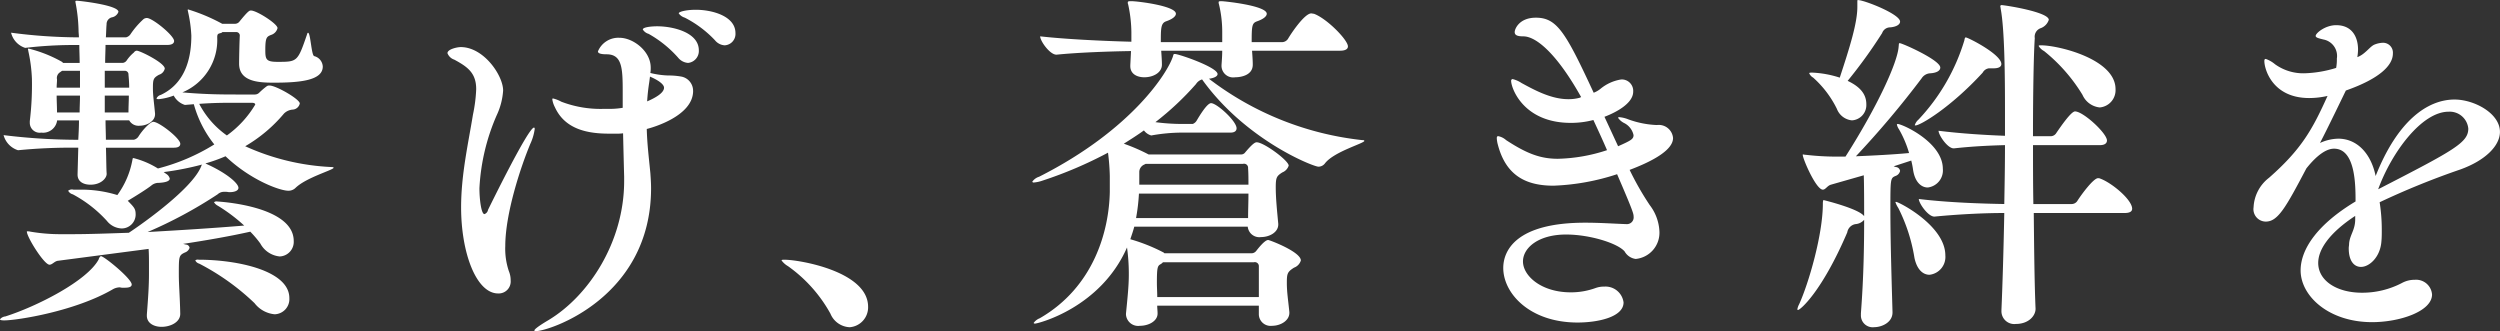 <svg id="catch_jp.svg" xmlns="http://www.w3.org/2000/svg" viewBox="0 0 352.687 46.719">
  <rect x="0" y="0" width="352.687" height="46.719" fill="#333333" stroke="none"/>
  <defs>
    <style>
      .cls-1 {
        fill: #fff;
        fill-rule: evenodd;
      }
    </style>
  </defs>
  <path id="繋げ_蒼き絆を" data-name="繋げ、蒼き絆を" class="cls-1" d="M675.676,346.817a32.973,32.973,0,0,1-12.209-2.938,20.734,20.734,0,0,0,5.472-4.61,1.948,1.948,0,0,1,1.215-.557,1.089,1.089,0,0,0,1.014-.862c0-.607-3.344-2.533-4.256-2.533a0.605,0.605,0,0,0-.405.1,9.746,9.746,0,0,0-1.064.912,0.876,0.876,0,0,1-.659.253h-2.279c-2.077,0-4.56,0-7.9-.3a8,8,0,0,0,4.914-7.751c0-.608.2-0.506,0.608-0.658,0.05,0,.1-0.1.152-0.1H662.2a0.5,0.5,0,0,1,.506.456c-0.05.912-.1,3.141-0.1,4,0,2.533,2.736,2.685,4.863,2.685,3.7,0,6.941-.3,6.941-2.279a1.6,1.6,0,0,0-1.216-1.47c-0.4-.152-0.507-3.292-0.861-3.292-0.051,0-.1.05-0.152,0.253-1.317,3.85-1.368,3.85-4.154,3.85-1.621,0-1.723-.355-1.723-1.672,0-1.773.2-1.874,0.811-2.128a1.335,1.335,0,0,0,.912-0.962c0-.608-2.939-2.482-3.749-2.482-0.2,0-.355,0-1.672,1.621a0.812,0.812,0,0,1-.557.253h-1.824a25.489,25.489,0,0,0-4.813-2.026,0.049,0.049,0,0,0-.05.05v0.1a19.277,19.277,0,0,1,.506,3.546c0,2.279-.405,6.535-4.306,8.359a0.908,0.908,0,0,0-.608.506c0,0.051.1,0.1,0.3,0.1a8.162,8.162,0,0,0,2.128-.507,2.7,2.7,0,0,0,1.571,1.317h0.05l1.216-.1a15.838,15.838,0,0,0,2.888,5.674,28.35,28.35,0,0,1-7.954,3.394,12.019,12.019,0,0,0-3.445-1.469c-0.152,0-.1.1-0.152,0.253a12.026,12.026,0,0,1-2.127,4.965,17.2,17.2,0,0,0-5.472-.76h-0.709a0.846,0.846,0,0,0-.76.152,1.044,1.044,0,0,0,.659.506,17.839,17.839,0,0,1,4.812,3.749,2.782,2.782,0,0,0,2.077,1.064,1.968,1.968,0,0,0,1.976-1.925c0-.811-0.152-1.013-1.114-1.976,1.266-.76,2.634-1.621,3.293-2.127a1.6,1.6,0,0,1,1.114-.406c0.963-.05,1.52-0.253,1.52-0.608a1.094,1.094,0,0,0-.507-0.658l-0.354-.254a41.034,41.034,0,0,0,5.42-1.063l-0.05.05c-1.166,3.5-9.879,9.322-10.284,9.575-2.939.1-5.674,0.2-8.055,0.2H637.53a24.87,24.87,0,0,1-4.357-.355,1.737,1.737,0,0,0-.456-0.051c-0.051,0-.051,0-0.051.051,0,0.76,2.432,4.661,3.192,4.661,0.405,0,.709-0.507,1.216-0.558l12.766-1.671c0.051,0.759.051,1.519,0.051,2.33v1.114c0,1.723-.1,3.243-0.3,5.826v0.152c0,1.064,1.013,1.571,2.077,1.571,1.266,0,2.634-.659,2.634-1.824v-0.051c-0.051-2.533-.2-3.951-0.2-5.572,0-2.483,0-2.635.862-3.04a1.052,1.052,0,0,0,.658-0.658,0.535,0.535,0,0,0-.506-0.456l-0.406-.1c3.293-.506,6.535-1.063,9.474-1.722a14.582,14.582,0,0,1,1.418,1.672,3.481,3.481,0,0,0,2.736,1.823,2.061,2.061,0,0,0,1.975-2.178c0-5.015-10.739-5.572-10.739-5.572a0.6,0.6,0,0,0-.507.1,1.336,1.336,0,0,0,.557.506,23.55,23.55,0,0,1,3.7,2.787c-4.255.354-9.068,0.658-13.627,0.912a62.938,62.938,0,0,0,9.879-5.32,1.307,1.307,0,0,1,.911-0.354h0.254c0.2,0,.354.05,0.506,0.05,0.811,0,1.267-.253,1.267-0.608,0-.658-1.723-2.127-4.56-3.394l-0.1-.05a23.285,23.285,0,0,0,2.837-1.014c3.5,3.344,7.65,4.864,8.865,4.864a1.414,1.414,0,0,0,1.014-.406c1.519-1.469,5.37-2.533,5.37-2.836C675.93,346.868,675.879,346.817,675.676,346.817ZM650.5,340.434c-0.405,0-1.469,1.064-2.127,2.128a1.077,1.077,0,0,1-.608.4h-3.952c0-.861-0.05-1.773-0.05-2.736H647.1a1.5,1.5,0,0,0,1.469.76c1.014,0,2.179-.608,2.179-1.621v-0.1c-0.152-1.621-.3-2.533-0.3-3.546,0-1.267.05-1.469,0.861-1.925a1.169,1.169,0,0,0,.811-0.862c0-.81-3.5-2.532-3.952-2.532a0.517,0.517,0,0,0-.4.253,5.3,5.3,0,0,0-1.013,1.114,0.786,0.786,0,0,1-.558.355H643.71c0-.912.051-1.773,0.051-2.533h8.713c0.709,0,.963-0.253.963-0.557,0-.76-3.04-3.243-3.85-3.243a0.82,0.82,0,0,0-.456.152,11.671,11.671,0,0,0-1.875,2.179,1.077,1.077,0,0,1-.608.4h-2.837c0.051-.76.051-1.418,0.1-1.824a0.986,0.986,0,0,1,.81-1.013,1.193,1.193,0,0,0,.862-0.76c0-.962-5.573-1.57-5.877-1.57-0.152,0-.2.05-0.2,0.152a2.159,2.159,0,0,1,.051.253,22.562,22.562,0,0,1,.4,3.8c0,0.3.051,0.658,0.051,0.962H639.86a74.091,74.091,0,0,1-9.423-.658A2.992,2.992,0,0,0,632.413,330h0.051a58.231,58.231,0,0,1,7.193-.4h0.406c0,0.76.05,1.672,0.05,2.533h-2.33l-0.152-.152a18.61,18.61,0,0,0-4.711-1.874,0.083,0.083,0,0,0-.1.1,2.2,2.2,0,0,1,.051.253,21.854,21.854,0,0,1,.507,3.9,42.49,42.49,0,0,1-.3,5.978v0.253a1.4,1.4,0,0,0,1.621,1.368,2,2,0,0,0,2.229-1.672v-0.051h3.09c0,0.912-.051,1.824-0.1,2.736a86.562,86.562,0,0,1-10.538-.658,3.059,3.059,0,0,0,2.027,2.127h0.05a76.663,76.663,0,0,1,8.461-.354l-0.1,3.748v0.051c0,1.013.862,1.419,1.824,1.419,1.469,0,2.28-.912,2.28-1.52v-0.051c-0.051-.658-0.051-1.976-0.1-3.647h9.575c0.709,0,.912-0.254.912-0.558C654.3,342.764,651.309,340.434,650.5,340.434Zm-7.4,18.947a0.707,0.707,0,0,0-.3.456c-1.621,3.039-8.713,6.636-13.171,8.055a1.113,1.113,0,0,0-.76.405c0,0.1.2,0.152,0.608,0.152,1.773,0,9.98-1.267,15.35-4.408a2.064,2.064,0,0,1,.911-0.253c0.1,0,.254.051,0.355,0.051h0.4c0.659,0,.963-0.152.963-0.456C647.459,362.572,643.558,359.381,643.1,359.381Zm13.78,0.506a0.528,0.528,0,0,0-.456.1,0.867,0.867,0,0,0,.557.456,33.492,33.492,0,0,1,7.8,5.572,4.062,4.062,0,0,0,2.837,1.571,2.138,2.138,0,0,0,2.077-2.28C669.7,361.407,662.3,359.887,656.882,359.887Zm4-17.528a12.486,12.486,0,0,1-3.9-4.458c2.128-.152,3.546-0.152,5.269-0.152h2.127c0.254,0,.507.051,0.507,0.253A14.42,14.42,0,0,1,660.884,342.359Zm-13.78-6.738h-3.445V333.24h2.787a0.507,0.507,0,0,1,.557.558C647.054,334.355,647.1,334.963,647.1,335.621Zm-0.05,1.115c0,0.76-.051,1.52-0.051,2.381h-3.344v-2.381h3.395Zm-6.89,0c0,0.811-.051,1.57-0.051,2.381h-3.191c0-.861-0.051-1.621-0.051-2.381h3.293Zm0-1.115h-3.293c0-.4.051-0.759,0.051-1.165a0.957,0.957,0,0,1,.354-0.962l0.355-.254h2.533v2.381Zm86.847-10.993c-1.216,0-2.381.254-2.381,0.507a1.614,1.614,0,0,0,.861.608,15.559,15.559,0,0,1,4.255,3.191,1.905,1.905,0,0,0,1.368.71,1.61,1.61,0,0,0,1.52-1.723C732.634,325.54,729.392,324.628,727.011,324.628Zm-5.421,2.331c-0.709,0-2.026.1-2.026,0.456a1.408,1.408,0,0,0,.81.608,16.03,16.03,0,0,1,4.154,3.343,1.994,1.994,0,0,0,1.419.76,1.693,1.693,0,0,0,1.52-1.773C727.467,327.82,723.819,326.959,721.59,326.959Zm5.066,9.118a2.034,2.034,0,0,0-1.672-2.026,10.236,10.236,0,0,0-1.823-.152,11.679,11.679,0,0,1-2.533-.355,3.875,3.875,0,0,0,.05-0.759c0-2.331-2.482-4.205-4.407-4.205a3.112,3.112,0,0,0-3.04,1.925c0,0.253.355,0.405,1.216,0.405,2.179,0,2.28,1.925,2.28,5.218v2.33a11,11,0,0,1-1.824.152h-0.912a15.483,15.483,0,0,1-5.927-1.013,4.605,4.605,0,0,0-1.165-.456c-0.051,0-.1,0-0.1.152a3.4,3.4,0,0,0,.354,1.064c1.469,3.242,4.813,3.749,7.7,3.749h1.014a5.471,5.471,0,0,0,.912-0.051c0.05,2.179.1,4.256,0.152,6.13v0.608c0,8.561-4.965,16.211-10.74,19.656-1.368.81-1.925,1.266-1.925,1.418,0,0.051.05,0.1,0.2,0.1,1.875,0,16.262-4.712,16.262-20.163,0-.709-0.051-1.418-0.1-2.128-0.2-2.077-.456-4.1-0.507-6.231C720.932,341.245,726.656,339.624,726.656,336.077Zm-23,7.549a7.315,7.315,0,0,0,.658-2.179c0-.152-0.05-0.2-0.1-0.2-0.811,0-6.231,11.094-6.484,11.6a0.778,0.778,0,0,1-.507.608c-0.456,0-.709-2.128-0.709-3.648a29.353,29.353,0,0,1,2.431-10.284,9.647,9.647,0,0,0,.912-3.5c0-2.128-2.735-6.13-5.978-6.13-0.506,0-1.874.3-1.874,0.861a1.544,1.544,0,0,0,.963.912c1.874,1.013,3.09,1.874,3.09,4.154a21.142,21.142,0,0,1-.456,3.6c-0.659,4.053-1.672,8.46-1.672,13.07,0,6.535,2.178,12.158,5.218,12.158a1.688,1.688,0,0,0,1.773-1.823,3.362,3.362,0,0,0-.253-1.318,9.856,9.856,0,0,1-.507-3.546C700.161,353.4,702.289,346.919,703.657,343.626Zm18.9-8c0,0.76-1.317,1.47-2.381,1.926q0.075-1.293.3-2.736l0.1-.76C722.553,334.912,722.553,335.52,722.553,335.621Zm26.156,33.79a2.811,2.811,0,0,0,2.634-2.887c0-5.016-9.777-6.637-11.753-6.637-0.3,0-.456,0-0.456.1a3.016,3.016,0,0,0,.912.81,20.149,20.149,0,0,1,5.978,6.687A3.08,3.08,0,0,0,748.709,369.411Zm72.4-26.393a43.219,43.219,0,0,1-21.682-8.663c0.76-.1,1.216-0.355,1.216-0.659,0-.962-5.471-2.837-6.028-2.837-0.2,0-.2.1-0.254,0.3-0.658,2.179-5.674,10.335-18.9,17.022a1.807,1.807,0,0,0-.962.709,0.235,0.235,0,0,0,.253.1,4.873,4.873,0,0,0,1.165-.254,58.01,58.01,0,0,0,9.271-3.951,30.85,30.85,0,0,1,.253,3.293v2.229c-0.1,5.471-2.229,13.425-9.878,17.832a1.937,1.937,0,0,0-.862.658c0,0.051.051,0.1,0.2,0.1,0.355,0,9.22-2.179,12.969-10.74a27.2,27.2,0,0,1,.253,3.5v0.406c0,1.52-.2,3.394-0.4,5.42v0.152a1.724,1.724,0,0,0,1.976,1.571c1.215,0,2.482-.659,2.482-1.723v-0.05c0-.3-0.051-0.71-0.051-1.064h14.337v1.266a1.659,1.659,0,0,0,1.874,1.571c1.165,0,2.432-.709,2.432-1.824v-0.1c-0.152-1.571-.355-2.787-0.355-4.1s0.051-1.57,1.014-2.178a1.558,1.558,0,0,0,.962-1.013c0-1.216-4.407-2.888-4.61-2.888-0.507,0-1.469,1.267-1.672,1.52a0.868,0.868,0,0,1-.658.355H793.147l-0.1-.1A24.725,24.725,0,0,0,788.335,357c0.2-.608.4-1.165,0.557-1.773H804.9a1.645,1.645,0,0,0,1.875,1.469c1.165,0,2.431-.659,2.431-1.773v-0.1c-0.151-1.671-.354-3.5-0.354-5.167,0-1.418.152-1.57,0.912-2.077a1.535,1.535,0,0,0,.912-0.962c0-.71-3.5-3.293-4.509-3.293-0.2,0-.507.1-1.621,1.418a0.714,0.714,0,0,1-.608.3h-13.02a26.161,26.161,0,0,0-3.5-1.52c0.962-.608,1.925-1.215,2.837-1.874a1.952,1.952,0,0,0,1.013.709h0.051a24.5,24.5,0,0,1,4.255-.4h6.89c0.658,0,.861-0.3.861-0.608,0-1.013-2.786-3.546-3.6-3.546-0.658,0-2.026,2.482-2.077,2.533a1.094,1.094,0,0,1-.507.4h-1.418a28.7,28.7,0,0,1-3.85-.253,41.015,41.015,0,0,0,5.724-5.37,1.569,1.569,0,0,1,.862-0.659c6.129,8.562,15.7,12.311,16.413,12.311a1.15,1.15,0,0,0,.912-0.456c1.267-1.672,5.573-2.837,5.573-3.192A0.237,0.237,0,0,0,821.111,343.018Zm-6.889-17.832c-0.1,0-.254-0.051-0.355-0.051-0.962,0-2.887,2.888-3.293,3.6a1.031,1.031,0,0,1-.81.456h-4.306c0-2.331.05-2.685,0.76-2.939,1.013-.354,1.367-0.759,1.367-1.063,0-1.166-6.028-1.774-6.332-1.774-0.355,0-.456,0-0.456.152a0.885,0.885,0,0,0,.051.3,16.642,16.642,0,0,1,.456,3.952v1.368h-8.663c0-1.925,0-2.685.76-2.939,1.013-.354,1.367-0.759,1.367-1.063,0-1.115-5.42-1.774-6.281-1.774-0.355,0-.507,0-0.507.2a0.545,0.545,0,0,0,.051.253,19.333,19.333,0,0,1,.456,3.9v1.368c-3.952-.1-9.322-0.355-12.868-0.76,0,0.659,1.368,2.584,2.28,2.584h0.051c2.988-.3,7.193-0.456,10.486-0.507l-0.1,1.976v0.152c0,1.114.962,1.57,1.975,1.57,1.267,0,2.483-.658,2.483-1.773v-0.05c0-.507-0.051-1.216-0.1-1.925H801.3c0,0.658-.051,1.367-0.1,2.026v0.152a1.649,1.649,0,0,0,1.925,1.57c0.76,0,2.483-.253,2.483-1.773v-0.05c0-.558-0.051-1.216-0.1-1.925H817.92c0.861,0,1.114-.3,1.114-0.608C819.034,328.884,816.046,325.844,814.222,325.186Zm-7.751,39.97H792.134c0-.709-0.05-1.368-0.05-2.026,0-2.229.1-2.381,0.557-2.635a1.354,1.354,0,0,0,.3-0.253h12.817a0.57,0.57,0,0,1,.709.608v4.306ZM805,350.566c0,1.165-.051,2.33-0.051,3.445H789.145a27.663,27.663,0,0,0,.406-3.445H805Zm0-1.266H789.6v-1.824a1.153,1.153,0,0,1,.709-1.013l0.2-.1h13.729a0.57,0.57,0,0,1,.709.608C805,347.678,805,348.489,805,349.3Zm59.9-6.586a2.02,2.02,0,0,0-2.28-1.824,13.18,13.18,0,0,1-4.053-.811,4.344,4.344,0,0,0-1.266-.3,0.127,0.127,0,0,0-.152.1,2.312,2.312,0,0,0,.811.709,2.491,2.491,0,0,1,1.367,1.723c0,0.557-.354.759-2.178,1.57-0.608-1.317-1.266-2.736-1.925-4.154,0.253-.1,4.053-1.469,4.053-3.546a1.614,1.614,0,0,0-1.672-1.723,6.04,6.04,0,0,0-2.938,1.317,3.451,3.451,0,0,1-.963.558c-3.951-8.511-5.167-10.588-8.156-10.588-2.381,0-2.989,1.621-2.989,2.026,0,0.456.4,0.608,1.216,0.608,1.874,0,4.813,2.584,8.156,8.562l-0.2.1a5.922,5.922,0,0,1-1.621.2c-2.431,0-4.812-1.318-6.585-2.28a3.943,3.943,0,0,0-1.267-.557,0.232,0.232,0,0,0-.2.253c0,1.013,1.723,5.927,8.41,5.927a12.223,12.223,0,0,0,3.192-.405c0.658,1.418,1.317,2.837,1.925,4.255a23.58,23.58,0,0,1-6.941,1.216c-2.431,0-4.357-.709-7.295-2.634a2.353,2.353,0,0,0-1.114-.558c-0.152,0-.2.1-0.2,0.3a4.172,4.172,0,0,0,.152.912c1.165,4.458,4.1,5.776,7.852,5.776a32.265,32.265,0,0,0,8.967-1.622c2.229,5.168,2.33,5.573,2.33,5.978a0.946,0.946,0,0,1-1.013,1.064h-0.05c-1.571-.051-3.648-0.2-5.776-0.2-9.828,0-11.55,4-11.55,6.384,0,3.6,3.749,7.7,10.486,7.7,2.837,0,6.485-.76,6.485-2.837a2.563,2.563,0,0,0-2.736-2.229,3.431,3.431,0,0,0-1.216.2,10.126,10.126,0,0,1-3.5.608c-4.154,0-6.738-2.33-6.738-4.356,0-1.925,2.179-3.8,6.079-3.8,3.344,0,7.245,1.216,8.258,2.381a2.1,2.1,0,0,0,1.57,1.064,3.711,3.711,0,0,0,3.344-3.85,6.573,6.573,0,0,0-1.368-3.749,40.937,40.937,0,0,1-2.837-4.965C864.39,345.1,864.9,343.474,864.9,342.714Zm60.25,5.724a0.65,0.65,0,0,0-.3-0.05c-0.608,0-2.229,2.127-2.938,3.242a0.963,0.963,0,0,1-.76.405h-5.421c-0.05-2.786-.05-5.623-0.05-8.308H925.1c0.811,0,1.014-.355,1.014-0.659,0-1.013-3.344-4.1-4.509-4.1-0.557,0-2.077,2.229-2.634,3.04a0.933,0.933,0,0,1-.71.455h-2.583c0-6.231.1-11.6,0.253-13.83a1.277,1.277,0,0,1,.861-1.418,1.865,1.865,0,0,0,1.115-1.165c0-1.115-6.231-2.077-6.637-2.077a0.167,0.167,0,0,0-.2.2,1.82,1.82,0,0,1,.05.3c0.558,2.939.608,9.626,0.608,14.185v3.749c-2.685-.1-6.079-0.3-9.372-0.709,0,0.608,1.267,2.482,2.128,2.482h0.051c2.735-.3,5.116-0.4,7.193-0.456,0,2.736-.05,5.522-0.1,8.308-3.09-.051-7.852-0.2-12.057-0.709,0,0.608,1.317,2.482,2.178,2.482h0.051c3.647-.354,7.194-0.506,9.828-0.506-0.1,5.268-.253,10.284-0.4,13.678v0.152a1.808,1.808,0,0,0,2.026,1.823c1.824,0,2.786-1.165,2.786-2.127v-0.051c-0.152-3.5-.2-8.359-0.253-13.475h12.817c0.861,0,1.064-.3,1.064-0.608C929.656,351.427,926.819,349.046,925.147,348.438Zm-28.572-7.7a0.109,0.109,0,0,0-.1.1,2.022,2.022,0,0,0,.3.659,15.065,15.065,0,0,1,1.418,3.343c-2.077.2-4.964,0.355-7.5,0.456a131.8,131.8,0,0,0,9.27-10.993,1.538,1.538,0,0,1,1.165-.709c1.014-.051,1.47-0.405,1.47-0.81,0-1.064-5.37-3.445-5.725-3.445-0.152,0-.1.1-0.152,0.506-0.152,2.179-2.888,8.258-7.5,15.5h-1.215a37.753,37.753,0,0,1-4.357-.253c-0.2,0-.3-0.051-0.405-0.051-0.051,0-.051,0-0.051.051,0,0.557,1.874,4.914,2.837,4.914,0.4,0,.608-0.557,1.165-0.709l4.61-1.318c0,0.2.051,0.862,0.051,5.37v0.406c-0.71-1.064-5.725-2.28-5.725-2.28s-0.1,0-.1.506c0,4.408-2.027,11.3-3.344,14.185a2.39,2.39,0,0,0-.253.709c0,0.1.051,0.1,0.1,0.1,0.3,0,3.344-2.533,6.941-10.943a1.4,1.4,0,0,1,1.165-1.165,1.774,1.774,0,0,0,1.216-.608c0,3.293-.051,7.9-0.456,13.172v0.253a1.662,1.662,0,0,0,1.874,1.722c1.064,0,2.584-.658,2.584-2.077v-0.05c-0.1-3.6-.3-9.93-0.3-14.388,0-4.407,0-4.508.709-4.812a0.978,0.978,0,0,0,.659-0.71,0.646,0.646,0,0,0-.608-0.557l-0.3-.1,2.482-.811a11.178,11.178,0,0,1,.253,1.267c0.254,1.773,1.166,2.533,2.077,2.533a2.424,2.424,0,0,0,2.128-2.634C902.958,343.322,897.234,340.738,896.575,340.738ZM891,323.261c-0.1,0-.1.05-0.1,0.151v0.811c0,2.28-1.064,5.674-2.482,9.98a14.506,14.506,0,0,0-3.85-.709c-0.3,0-.456,0-0.456.1a1.315,1.315,0,0,0,.557.608,14.375,14.375,0,0,1,3.344,4.407,2.532,2.532,0,0,0,2.127,1.621,2.162,2.162,0,0,0,2.027-2.279c0-1.368-.811-2.432-2.635-3.293a69.958,69.958,0,0,0,4.864-6.738,1.2,1.2,0,0,1,1.165-.81c0.962-.1,1.368-0.456,1.368-0.811C896.93,325.236,891.864,323.261,891,323.261Zm25.837,6.383c-0.253,0-.355,0-0.355.1a1.944,1.944,0,0,0,.76.709,23.67,23.67,0,0,1,5.421,6.181,2.988,2.988,0,0,0,2.431,1.773,2.442,2.442,0,0,0,2.229-2.584C927.325,331.569,919.22,329.644,916.839,329.644ZM906.2,328.529c-0.1,0-.152.1-0.2,0.405a28.114,28.114,0,0,1-6.485,11.2,1.634,1.634,0,0,0-.506.76c0,0.051,0,.051.1,0.051,0.659,0,4.914-2.483,9.473-7.447a1.175,1.175,0,0,1,.862-0.608H910.1c0.709,0,1.115-.2,1.115-0.608C911.216,330.91,906.5,328.529,906.2,328.529Zm-9.828,23.2c-0.05,0-.1,0-0.1.051a3.55,3.55,0,0,0,.405.81,23.973,23.973,0,0,1,2.28,7.042c0.355,1.672,1.216,2.381,2.128,2.381a2.531,2.531,0,0,0,2.229-2.736C903.313,355.075,896.727,351.731,896.372,351.731Zm78.793-14.438c-3.9,0-8.106,3.09-11.146,10.791-0.658-3.192-2.634-5.269-5.268-5.269a6.381,6.381,0,0,0-2.584.608c1.013-1.925,3.648-7.4,3.648-7.4,4.762-1.672,6.636-3.546,6.636-5.218a1.394,1.394,0,0,0-1.418-1.52,3.462,3.462,0,0,0-1.166.253c-0.658.254-1.317,1.368-2.431,1.773a7.645,7.645,0,0,0,.1-1.063c0-1.672-.76-3.445-3.09-3.445-1.52,0-2.888,1.114-2.888,1.519,0,0.254.507,0.355,1.115,0.507a2.359,2.359,0,0,1,1.874,2.685,6.487,6.487,0,0,1-.1,1.317,16.542,16.542,0,0,1-4.458.76,6.838,6.838,0,0,1-4.154-1.266,4.227,4.227,0,0,0-1.317-.76c-0.152,0-.2.1-0.2,0.3,0,1.114,1.114,5.218,6.332,5.218a11.617,11.617,0,0,0,2.584-.3c-2.128,4.711-3.647,7.5-8.257,11.55a5.564,5.564,0,0,0-2.179,4.154,1.753,1.753,0,0,0,1.723,2.026c1.722,0,2.837-2.026,5.724-7.5,1.571-1.976,2.888-2.786,3.9-2.786,3.039,0,3.039,5.167,3.039,7.447-5.319,3.191-7.75,6.687-7.75,9.726,0,3.6,3.951,7.3,10.081,7.3,3.9,0,8.46-1.52,8.46-3.9a2.25,2.25,0,0,0-2.432-2.077,3.732,3.732,0,0,0-1.823.456,12.1,12.1,0,0,1-5.624,1.368c-3.6,0-6.18-1.722-6.18-4.2,0-1.874,1.52-4.2,5.218-6.636v0.507c0,1.469-.76,2.178-0.861,3.394,0,0.253-.051.456-0.051,0.658,0,1.875.81,2.635,1.722,2.635,1.216,0,2.736-1.419,2.888-3.6,0.051-.507.051-1.064,0.051-1.571a25.049,25.049,0,0,0-.3-3.951,110.666,110.666,0,0,1,11.347-4.61c3.547-1.267,5.624-3.344,5.624-5.319C981.548,339.218,977.9,337.293,975.165,337.293Zm1.925,4.1c0,1.975-1.976,3.039-12.716,8.561,1.925-5.268,6.18-10.942,9.929-10.942A2.628,2.628,0,0,1,977.09,341.4Z" transform="translate(-628.875 -323.25)"/>
</svg>
